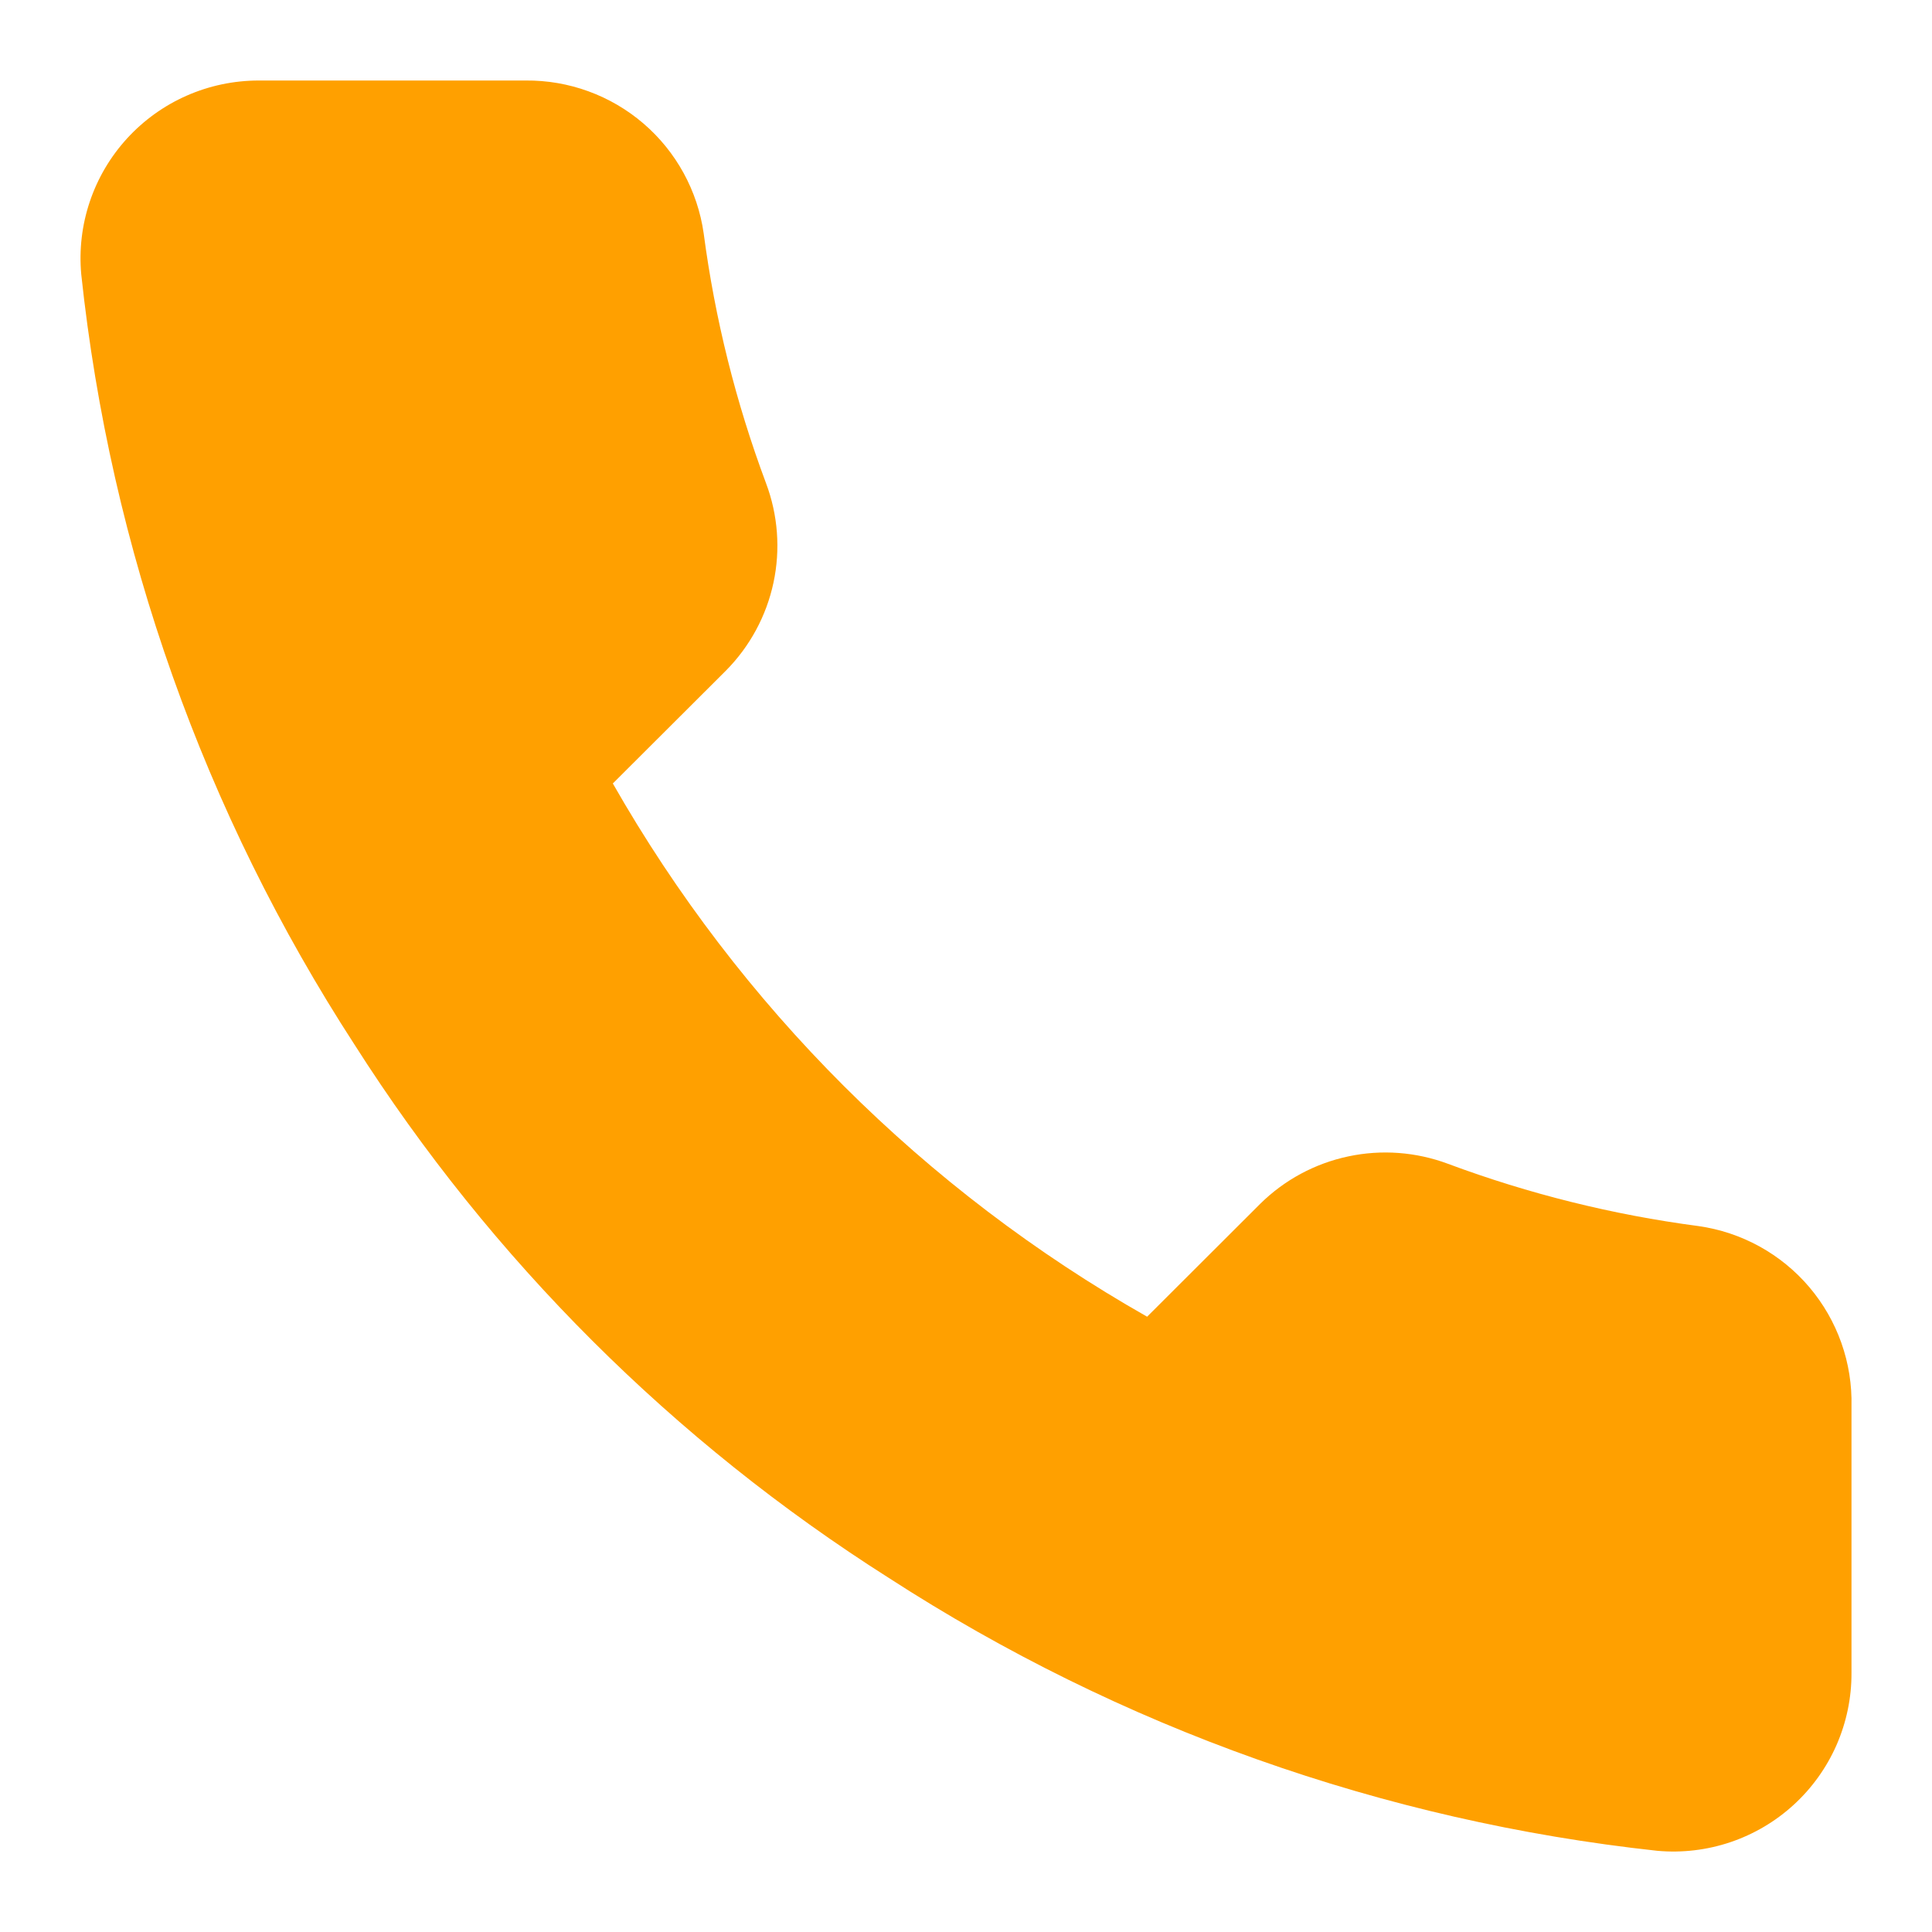 <svg width="40" height="40" viewBox="0 0 40 40" fill="none" xmlns="http://www.w3.org/2000/svg">
<path d="M38.333 29.119V34.639C38.335 35.151 38.229 35.658 38.024 36.128C37.818 36.597 37.516 37.019 37.138 37.365C36.76 37.712 36.313 37.975 35.827 38.14C35.34 38.304 34.825 38.365 34.313 38.319C28.64 37.703 23.191 35.769 18.403 32.67C13.949 29.845 10.172 26.076 7.342 21.631C4.226 16.831 2.287 11.366 1.682 5.678C1.636 5.169 1.696 4.657 1.86 4.172C2.023 3.688 2.286 3.243 2.631 2.866C2.976 2.489 3.396 2.187 3.864 1.981C4.333 1.774 4.839 1.668 5.351 1.667H10.882C11.776 1.658 12.644 1.975 13.322 2.557C14 3.139 14.443 3.948 14.569 4.832C14.802 6.598 15.235 8.333 15.859 10.002C16.107 10.661 16.161 11.376 16.014 12.064C15.867 12.752 15.525 13.384 15.03 13.884L12.688 16.221C15.313 20.827 19.134 24.641 23.75 27.261L26.091 24.924C26.592 24.429 27.225 24.088 27.915 23.942C28.604 23.795 29.321 23.849 29.981 24.096C31.654 24.719 33.392 25.151 35.161 25.384C36.057 25.51 36.875 25.96 37.46 26.649C38.044 27.338 38.355 28.217 38.333 29.119Z" fill="#FFA000"/>
</svg>
